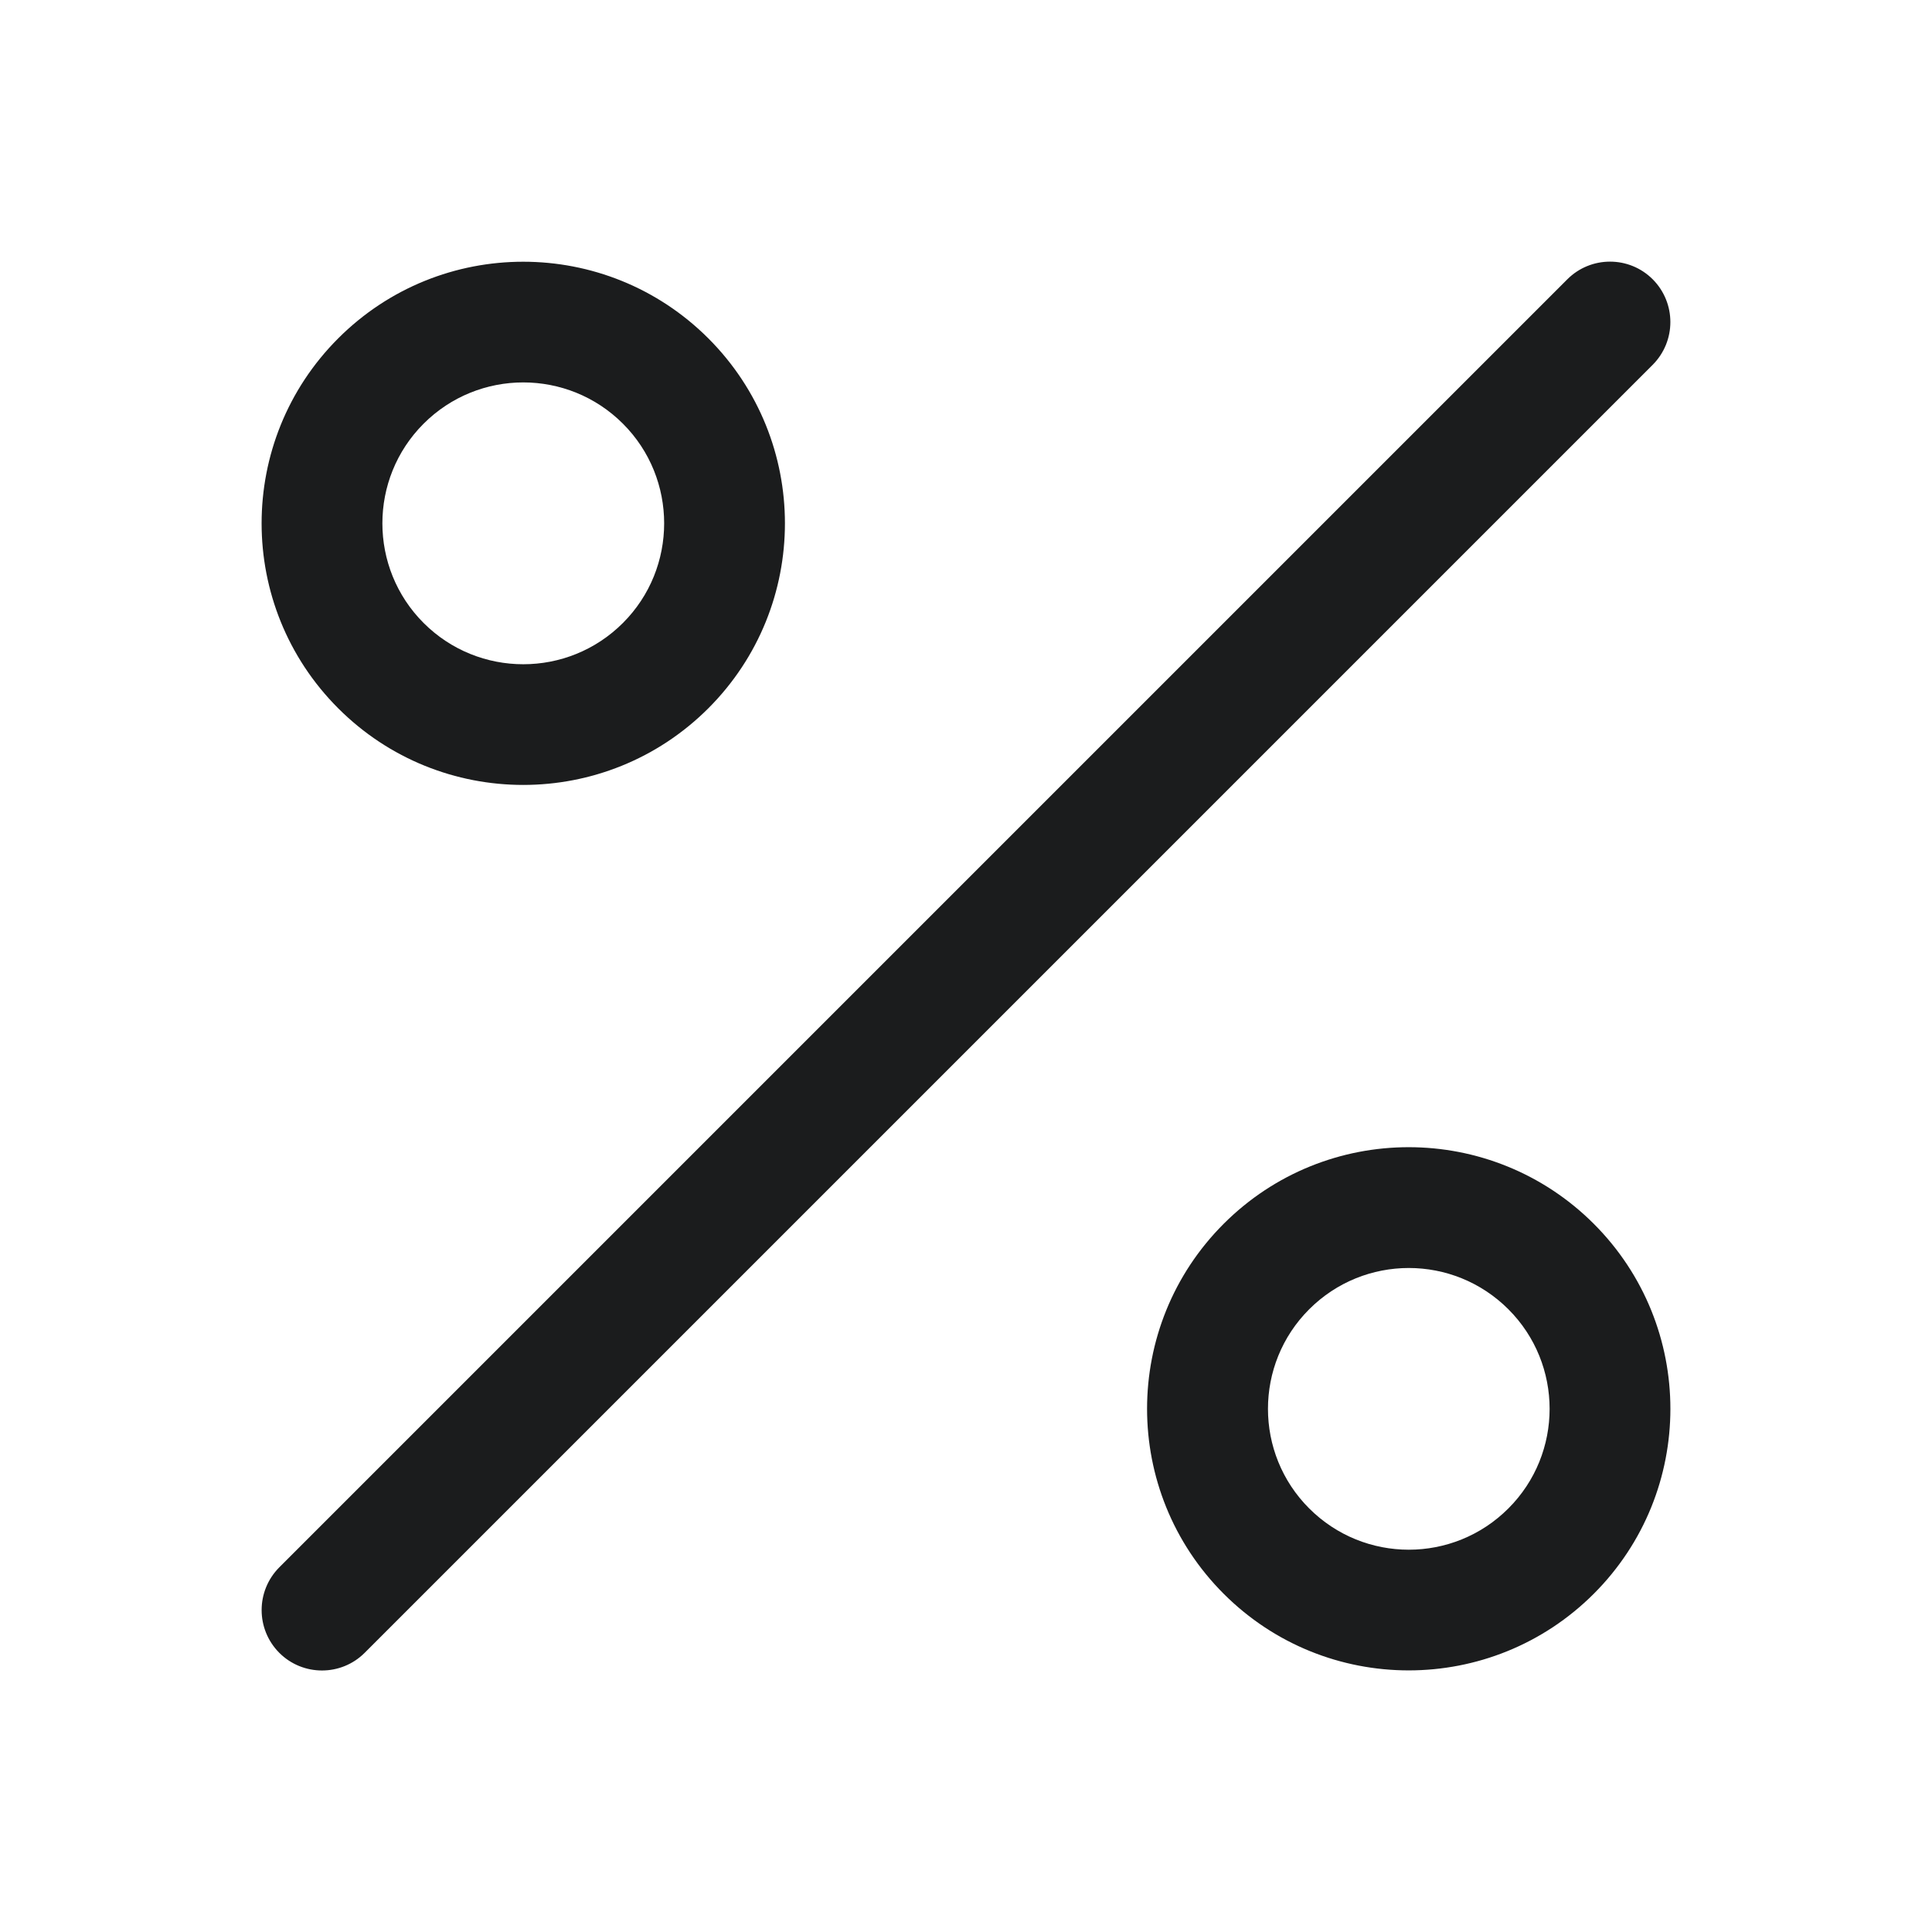<svg width="16" height="16" viewBox="0 0 16 16" fill="none" xmlns="http://www.w3.org/2000/svg">
<path d="M12.98 2.313C13.175 2.118 13.492 2.118 13.687 2.313C13.882 2.509 13.882 2.825 13.687 3.021L3.02 13.688C2.825 13.883 2.508 13.883 2.313 13.688C2.118 13.492 2.118 13.176 2.313 12.98L12.98 2.313ZM10.134 10.135C10.98 9.289 12.352 9.289 13.199 10.135C14.045 10.981 14.045 12.353 13.199 13.199C12.352 14.045 10.98 14.045 10.134 13.199C9.288 12.353 9.288 10.981 10.134 10.135ZM12.492 10.843C12.036 10.387 11.298 10.387 10.842 10.843C10.387 11.298 10.387 12.037 10.842 12.492C11.298 12.948 12.036 12.948 12.492 12.492C12.947 12.037 12.947 11.298 12.492 10.843ZM2.801 2.802C3.647 1.956 5.019 1.956 5.866 2.802C6.712 3.648 6.712 5.02 5.866 5.866C5.019 6.712 3.647 6.712 2.801 5.866C1.955 5.02 1.955 3.648 2.801 2.802ZM5.159 3.509C4.703 3.053 3.964 3.053 3.508 3.509C3.053 3.964 3.053 4.704 3.508 5.159C3.964 5.615 4.703 5.615 5.159 5.159C5.614 4.704 5.614 3.964 5.159 3.509Z" fill="#1B1C1D"/>
</svg>
